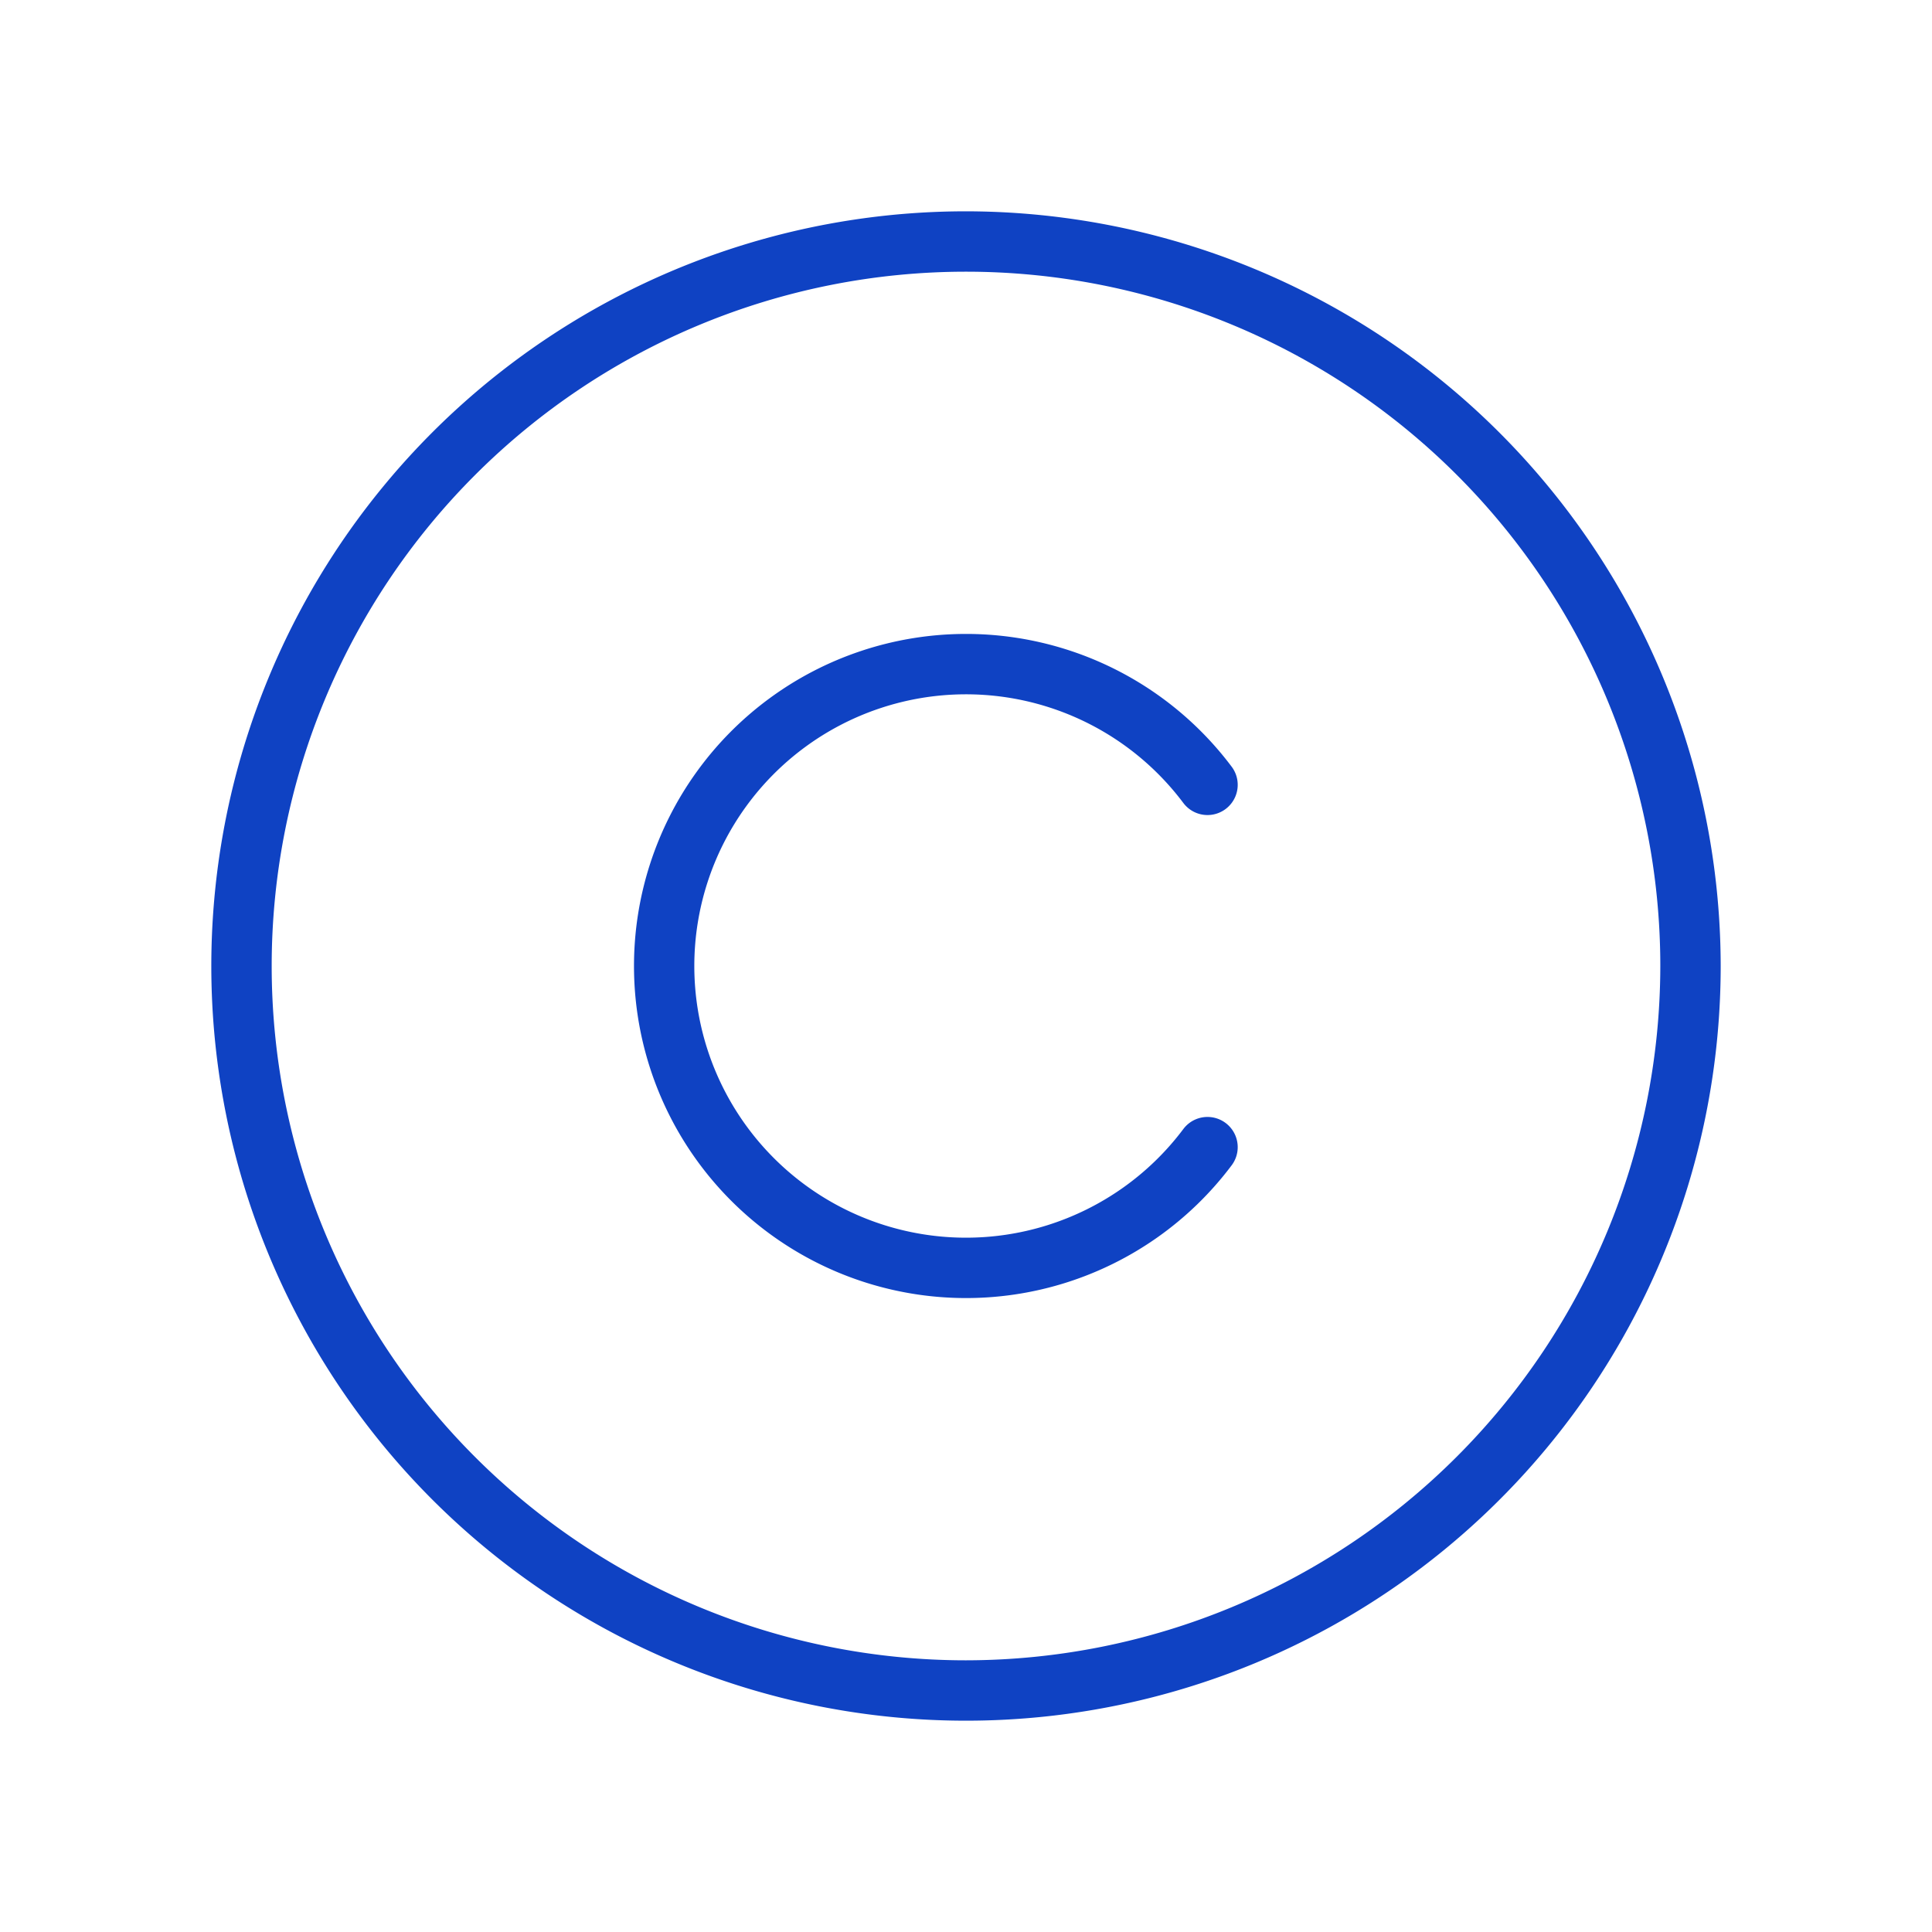 <svg xmlns="http://www.w3.org/2000/svg" width="32" height="32" fill="#0f42c3" viewBox="0 0 256 256"><path d="M128,28A100,100,0,1,0,228,128,100.11,100.11,0,0,0,128,28Zm0,192a92,92,0,1,1,92-92A92.1,92.1,0,0,1,128,220Zm35.2-65.59a44,44,0,1,1,0-52.82,4,4,0,0,1-6.4,4.81,36,36,0,1,0,0,43.2,4,4,0,0,1,6.4,4.81Z"></path></svg>
